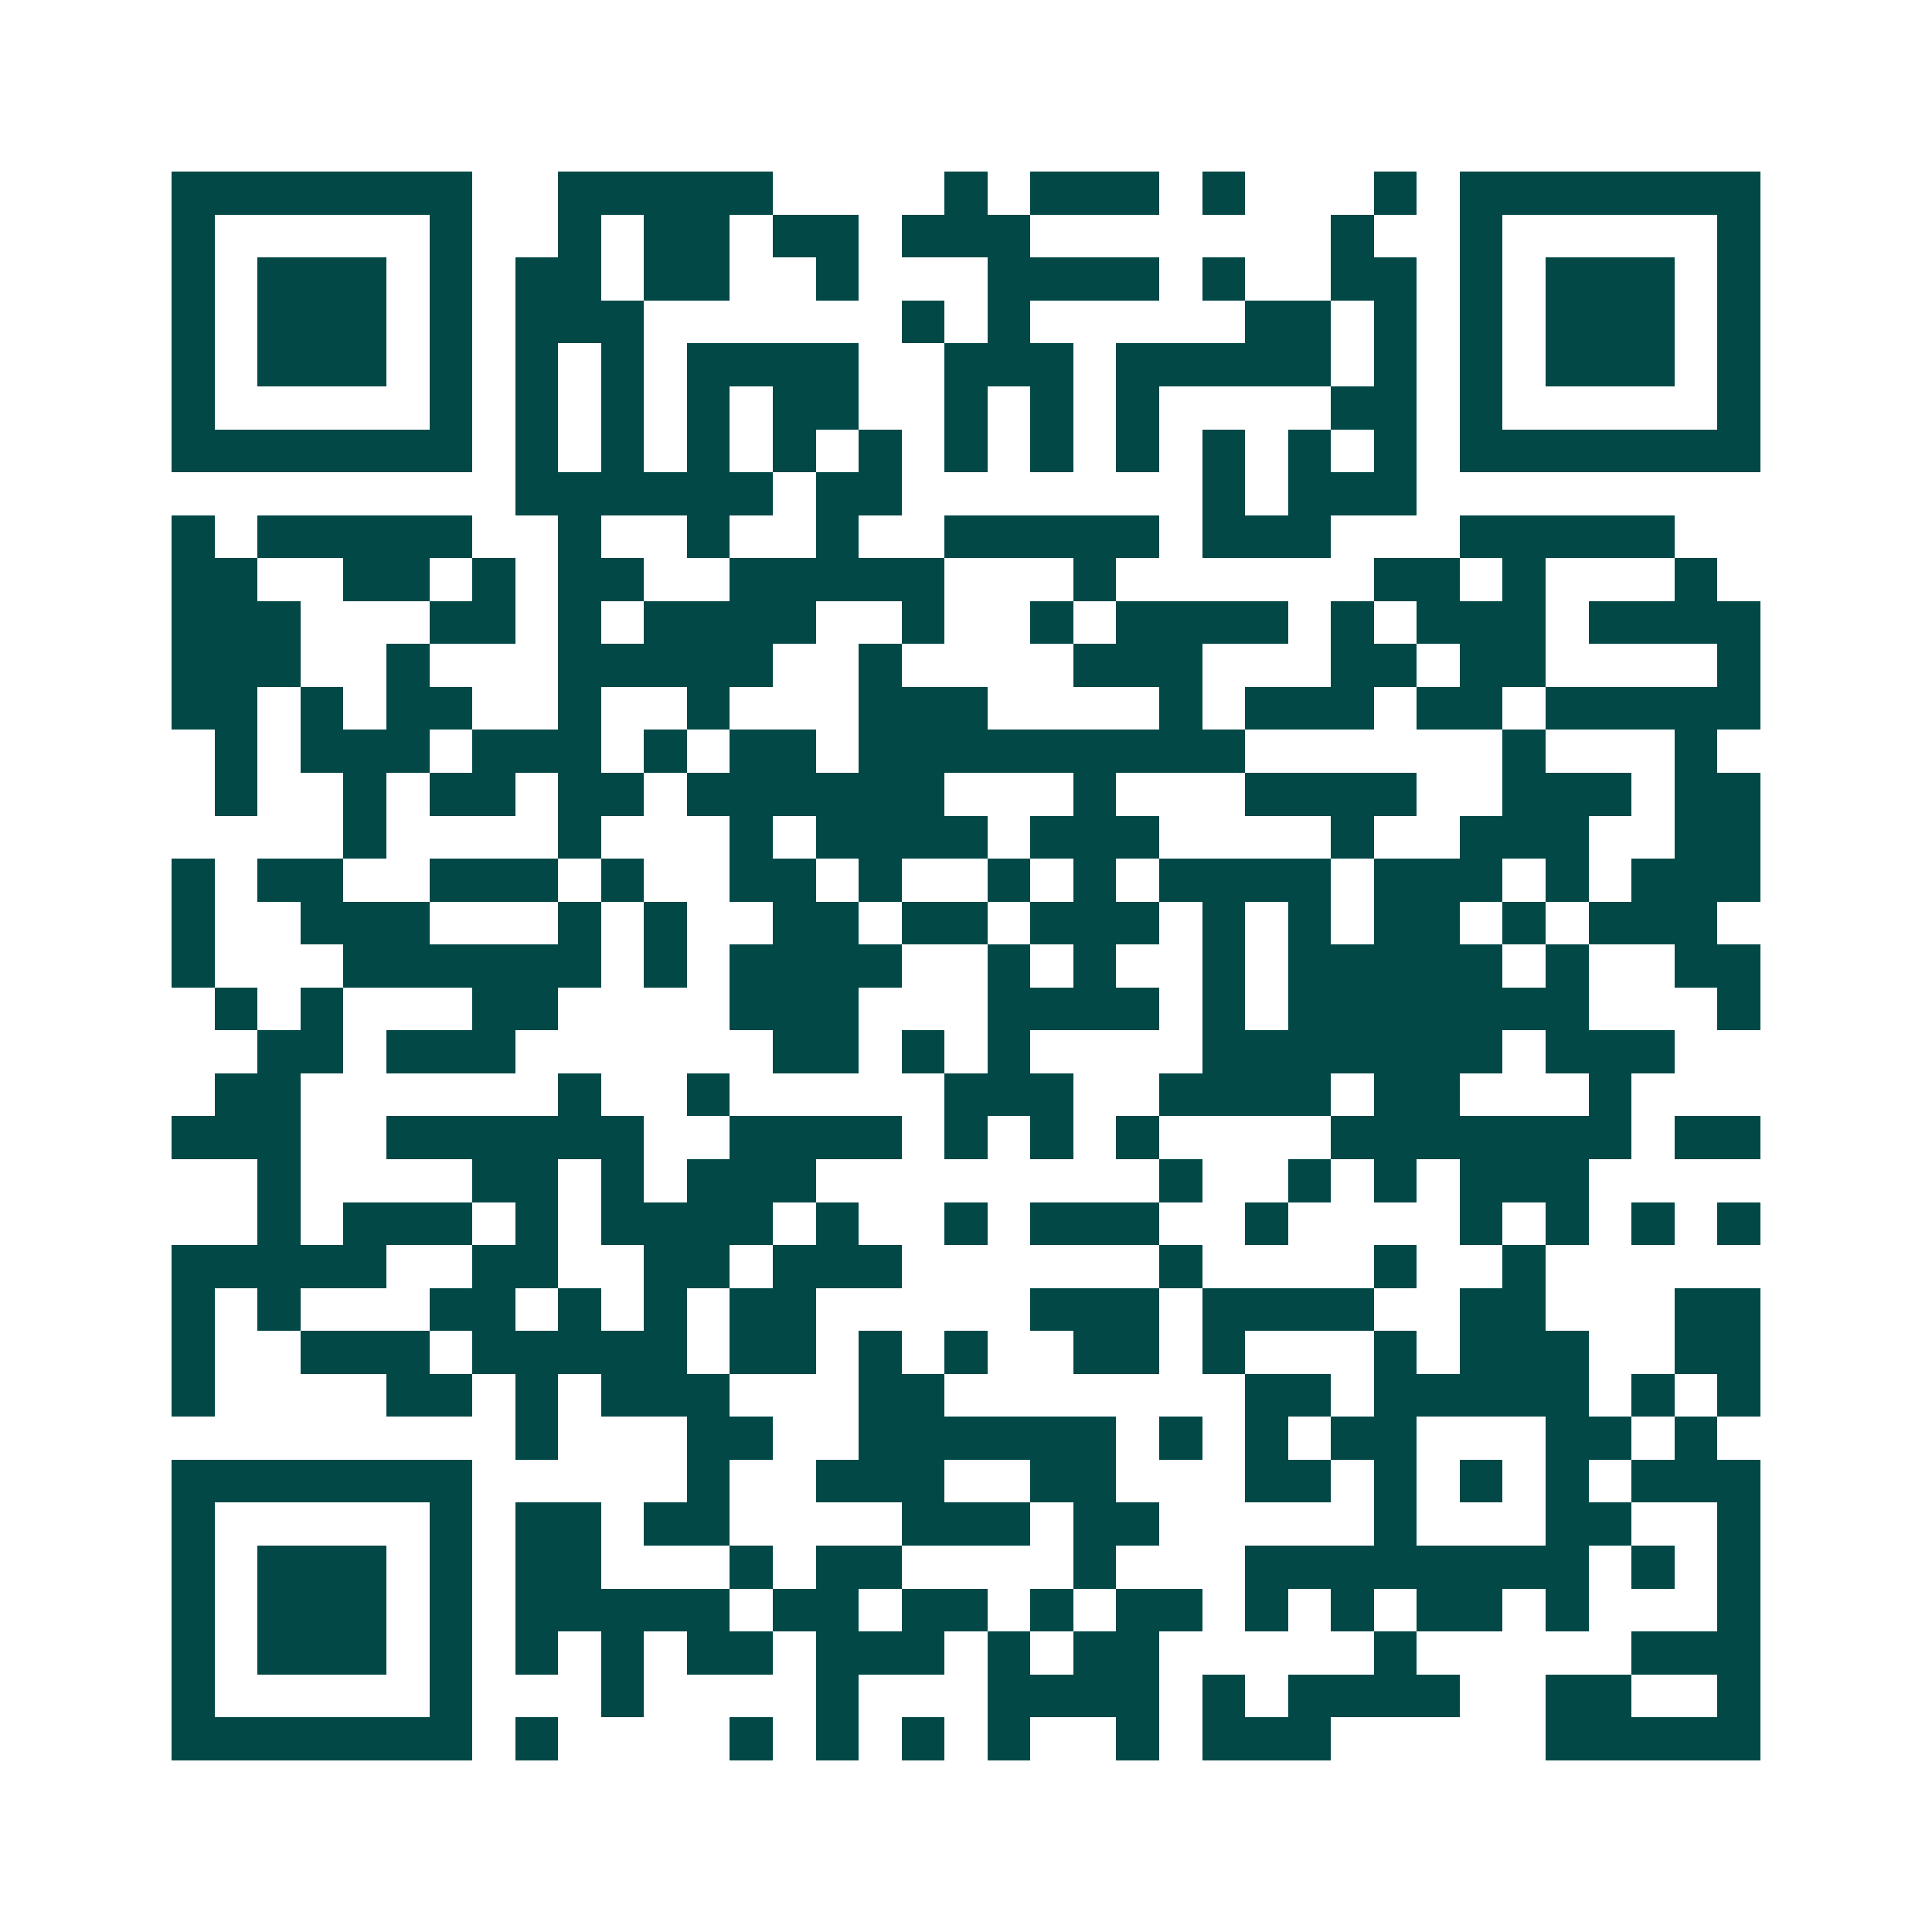 <svg xmlns="http://www.w3.org/2000/svg" width="200" height="200" viewBox="0 0 45 45" shape-rendering="crispEdges"><path fill="#ffffff" d="M0 0h45v45H0z"/><path stroke="#014847" d="M4 4.5h7m2 0h5m4 0h1m1 0h3m1 0h1m3 0h1m1 0h7M4 5.5h1m5 0h1m2 0h1m1 0h2m1 0h2m1 0h3m7 0h1m2 0h1m5 0h1M4 6.5h1m1 0h3m1 0h1m1 0h2m1 0h2m2 0h1m3 0h4m1 0h1m2 0h2m1 0h1m1 0h3m1 0h1M4 7.5h1m1 0h3m1 0h1m1 0h3m6 0h1m1 0h1m5 0h2m1 0h1m1 0h1m1 0h3m1 0h1M4 8.5h1m1 0h3m1 0h1m1 0h1m1 0h1m1 0h4m2 0h3m1 0h5m1 0h1m1 0h1m1 0h3m1 0h1M4 9.5h1m5 0h1m1 0h1m1 0h1m1 0h1m1 0h2m2 0h1m1 0h1m1 0h1m4 0h2m1 0h1m5 0h1M4 10.5h7m1 0h1m1 0h1m1 0h1m1 0h1m1 0h1m1 0h1m1 0h1m1 0h1m1 0h1m1 0h1m1 0h1m1 0h7M12 11.5h6m1 0h2m7 0h1m1 0h3M4 12.5h1m1 0h5m2 0h1m2 0h1m2 0h1m2 0h5m1 0h3m3 0h5M4 13.5h2m2 0h2m1 0h1m1 0h2m2 0h5m3 0h1m6 0h2m1 0h1m3 0h1M4 14.5h3m3 0h2m1 0h1m1 0h4m2 0h1m2 0h1m1 0h4m1 0h1m1 0h3m1 0h4M4 15.5h3m2 0h1m3 0h5m2 0h1m4 0h3m3 0h2m1 0h2m4 0h1M4 16.5h2m1 0h1m1 0h2m2 0h1m2 0h1m3 0h3m4 0h1m1 0h3m1 0h2m1 0h5M5 17.5h1m1 0h3m1 0h3m1 0h1m1 0h2m1 0h9m6 0h1m3 0h1M5 18.5h1m2 0h1m1 0h2m1 0h2m1 0h6m3 0h1m3 0h4m2 0h3m1 0h2M8 19.5h1m4 0h1m3 0h1m1 0h4m1 0h3m4 0h1m2 0h3m2 0h2M4 20.5h1m1 0h2m2 0h3m1 0h1m2 0h2m1 0h1m2 0h1m1 0h1m1 0h4m1 0h3m1 0h1m1 0h3M4 21.5h1m2 0h3m3 0h1m1 0h1m2 0h2m1 0h2m1 0h3m1 0h1m1 0h1m1 0h2m1 0h1m1 0h3M4 22.5h1m3 0h6m1 0h1m1 0h4m2 0h1m1 0h1m2 0h1m1 0h5m1 0h1m2 0h2M5 23.5h1m1 0h1m3 0h2m4 0h3m3 0h4m1 0h1m1 0h7m3 0h1M6 24.5h2m1 0h3m6 0h2m1 0h1m1 0h1m4 0h7m1 0h3M5 25.5h2m6 0h1m2 0h1m5 0h3m2 0h4m1 0h2m3 0h1M4 26.5h3m2 0h6m2 0h4m1 0h1m1 0h1m1 0h1m4 0h7m1 0h2M6 27.5h1m4 0h2m1 0h1m1 0h3m8 0h1m2 0h1m1 0h1m1 0h3M6 28.5h1m1 0h3m1 0h1m1 0h4m1 0h1m2 0h1m1 0h3m2 0h1m4 0h1m1 0h1m1 0h1m1 0h1M4 29.5h5m2 0h2m2 0h2m1 0h3m6 0h1m4 0h1m2 0h1M4 30.5h1m1 0h1m3 0h2m1 0h1m1 0h1m1 0h2m5 0h3m1 0h4m2 0h2m3 0h2M4 31.5h1m2 0h3m1 0h5m1 0h2m1 0h1m1 0h1m2 0h2m1 0h1m3 0h1m1 0h3m2 0h2M4 32.5h1m4 0h2m1 0h1m1 0h3m3 0h2m7 0h2m1 0h5m1 0h1m1 0h1M12 33.5h1m3 0h2m2 0h6m1 0h1m1 0h1m1 0h2m3 0h2m1 0h1M4 34.5h7m5 0h1m2 0h3m2 0h2m3 0h2m1 0h1m1 0h1m1 0h1m1 0h3M4 35.5h1m5 0h1m1 0h2m1 0h2m4 0h3m1 0h2m5 0h1m3 0h2m2 0h1M4 36.5h1m1 0h3m1 0h1m1 0h2m3 0h1m1 0h2m4 0h1m3 0h8m1 0h1m1 0h1M4 37.5h1m1 0h3m1 0h1m1 0h5m1 0h2m1 0h2m1 0h1m1 0h2m1 0h1m1 0h1m1 0h2m1 0h1m3 0h1M4 38.5h1m1 0h3m1 0h1m1 0h1m1 0h1m1 0h2m1 0h3m1 0h1m1 0h2m5 0h1m5 0h3M4 39.5h1m5 0h1m3 0h1m4 0h1m3 0h4m1 0h1m1 0h4m2 0h2m2 0h1M4 40.5h7m1 0h1m4 0h1m1 0h1m1 0h1m1 0h1m2 0h1m1 0h3m5 0h5"/></svg>
